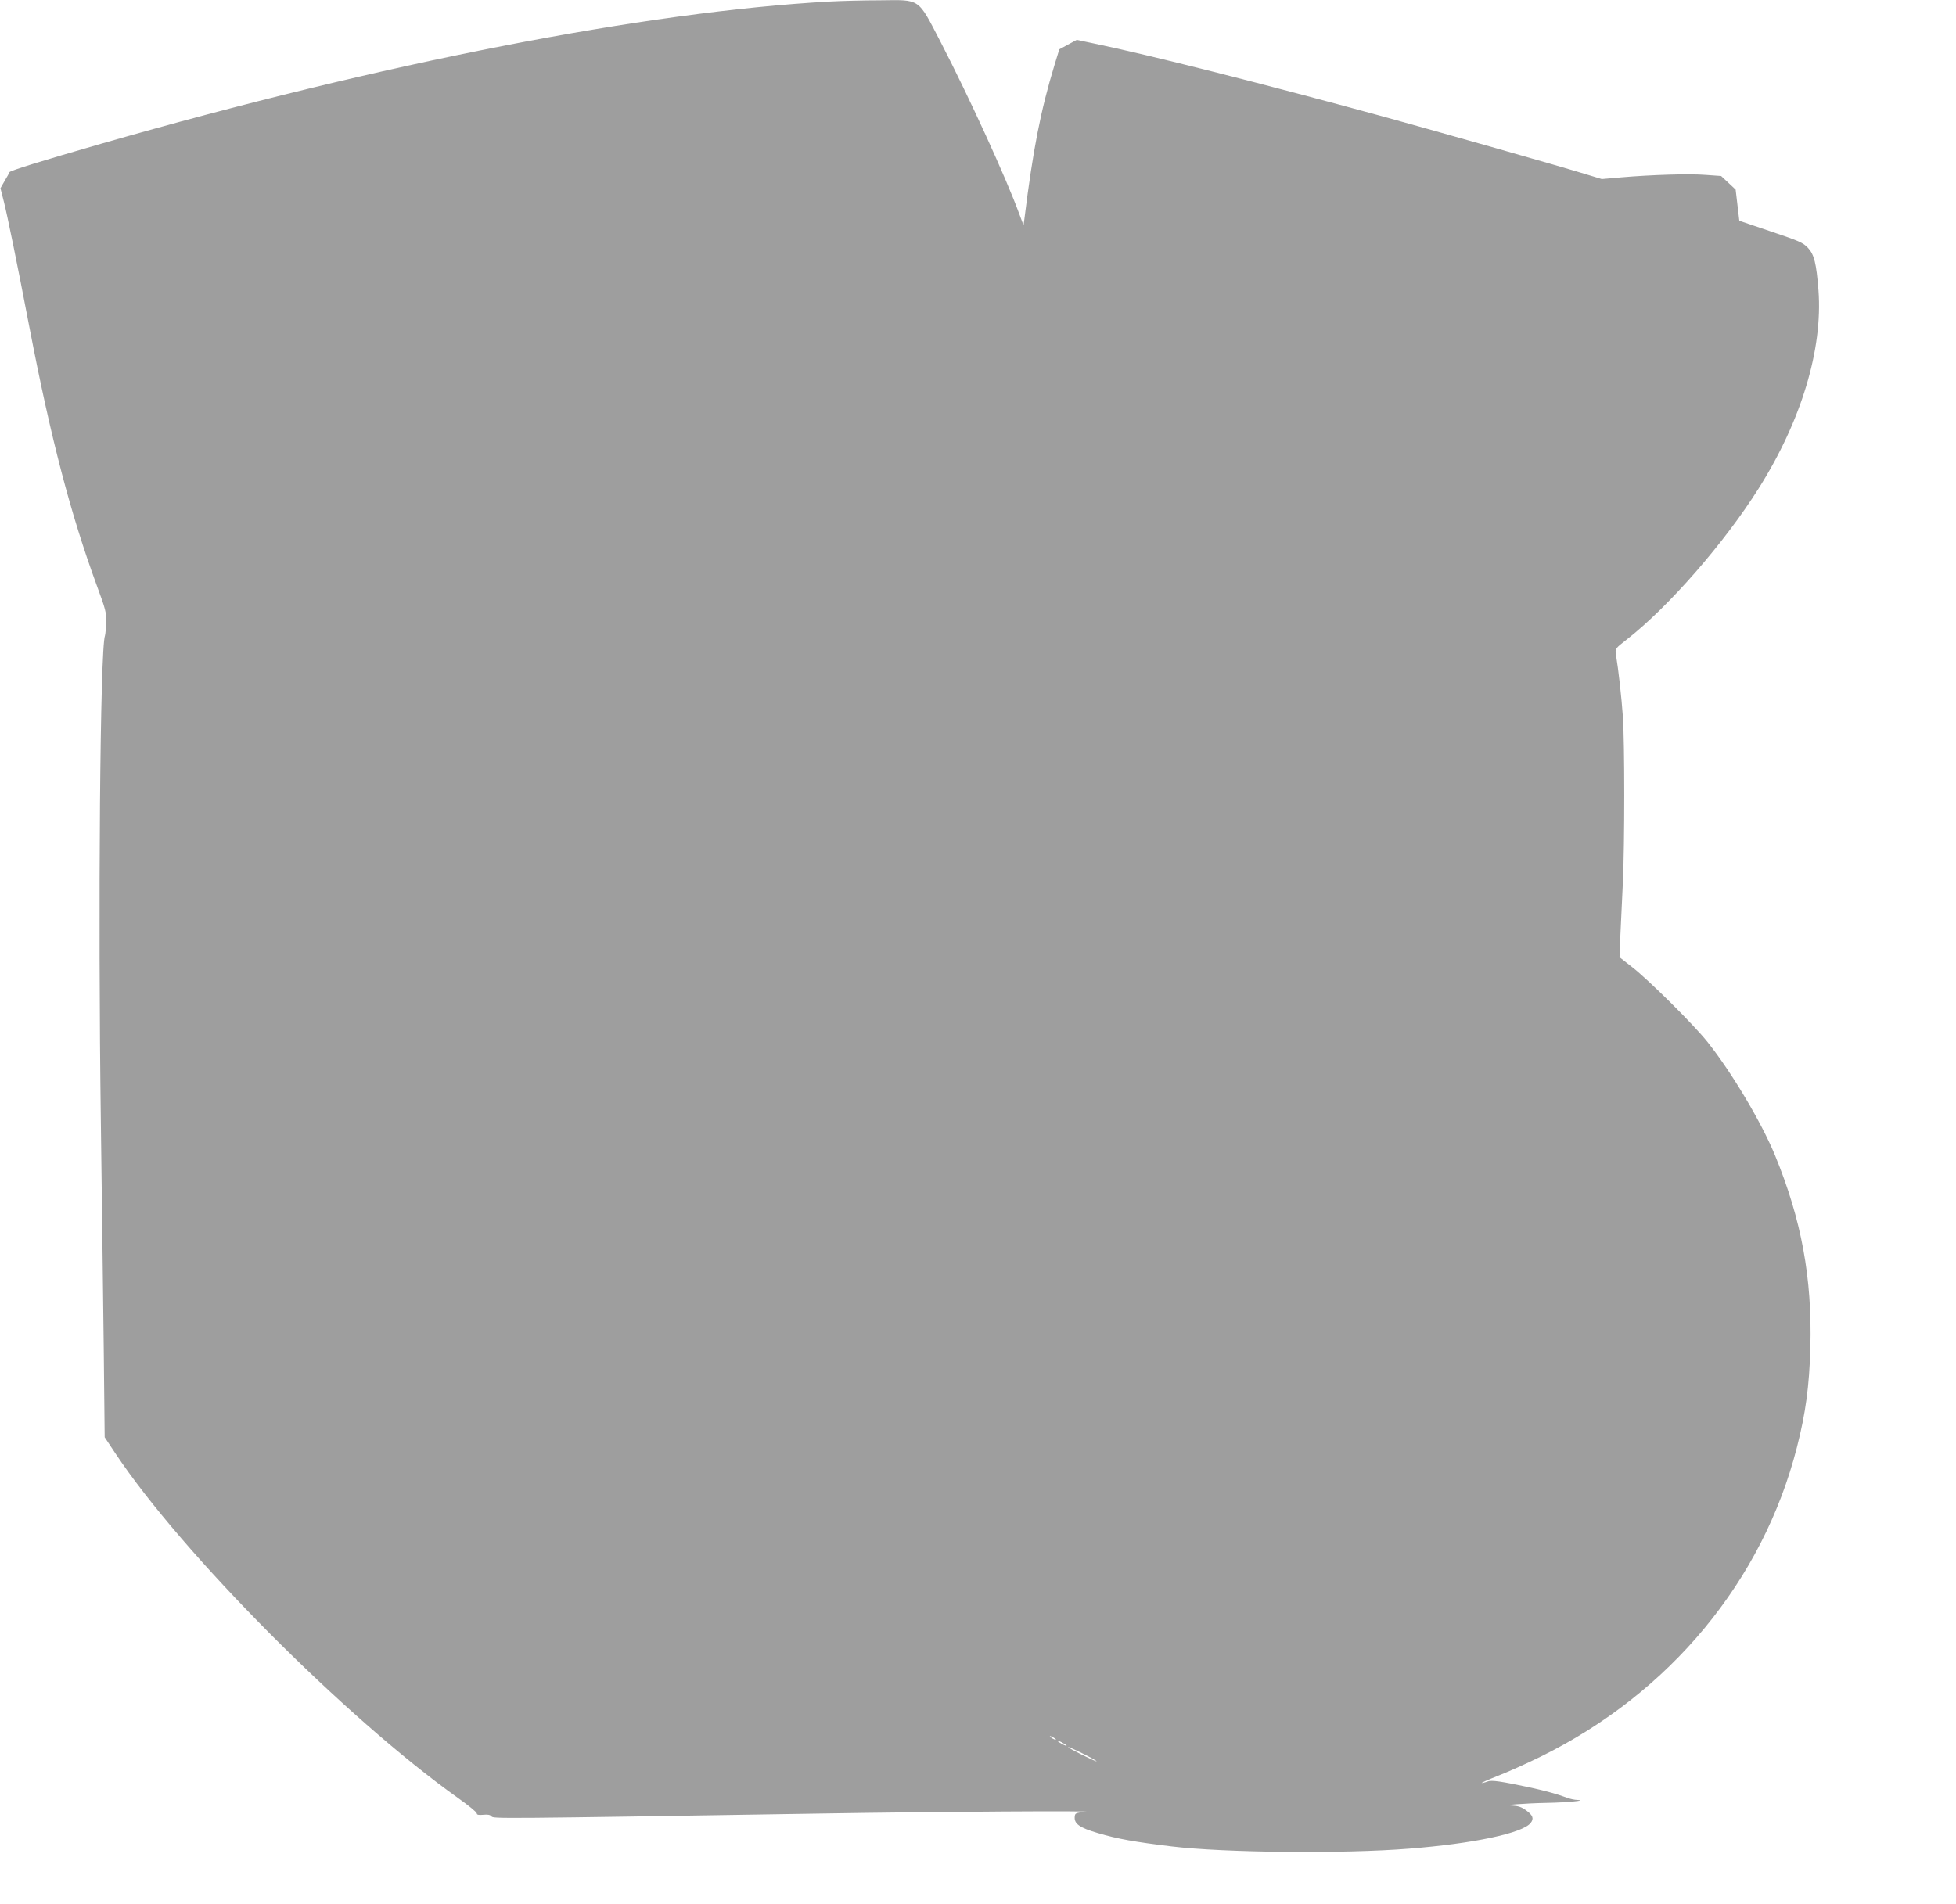 <?xml version="1.0" standalone="no"?>
<!DOCTYPE svg PUBLIC "-//W3C//DTD SVG 20010904//EN"
 "http://www.w3.org/TR/2001/REC-SVG-20010904/DTD/svg10.dtd">
<svg version="1.0" xmlns="http://www.w3.org/2000/svg"
 width="1280pt" height="1246pt" viewBox="0 0 1280 1246"
 preserveAspectRatio="xMidYMid meet">
<g transform="translate(0,1246) scale(0.1,-0.1)"
fill="#9e9e9e" stroke="none">
<path d="M5430 12450 c-1204 -66 -2931 -403 -4765 -930 -392 -113 -599 -177
-603 -187 -1 -4 -15 -30 -31 -56 l-28 -49 23 -91 c23 -92 82 -378 169 -832
138 -716 267 -1210 438 -1676 59 -160 64 -180 62 -244 -2 -38 -5 -77 -8 -85
-32 -87 -46 -1795 -27 -3185 7 -506 15 -1177 19 -1491 l6 -571 69 -104 c436
-656 1506 -1732 2243 -2257 68 -48 123 -93 123 -101 0 -9 11 -12 43 -9 29 3
45 0 53 -10 11 -16 20 -16 2149 18 795 13 1825 19 1740 11 -65 -6 -70 -8 -72
-31 -5 -47 32 -73 152 -108 127 -38 242 -58 480 -87 347 -42 1131 -49 1555
-15 422 33 746 102 797 169 22 28 14 50 -29 81 -31 23 -53 30 -92 32 -85 2 77
15 229 18 126 2 270 16 198 19 -18 0 -50 7 -70 15 -65 24 -134 43 -233 65
-201 43 -258 51 -285 41 -15 -6 -32 -10 -38 -10 -7 0 40 21 103 46 63 24 192
82 285 128 844 416 1451 1150 1674 2023 57 223 81 399 88 653 12 456 -58 836
-232 1260 -90 217 -282 540 -441 740 -89 112 -387 408 -493 490 l-83 65 6 150
c4 83 11 236 16 340 12 258 12 907 0 1085 -9 127 -28 300 -46 410 -5 34 -2 37
71 94 272 212 641 634 866 993 277 440 418 908 389 1293 -14 178 -28 234 -69
278 -32 34 -58 45 -242 107 l-207 70 -12 102 -12 102 -47 44 -48 45 -99 7
c-109 9 -359 1 -556 -16 l-126 -11 -99 30 c-157 49 -978 282 -1338 381 -795
217 -1522 401 -1885 476 l-114 24 -57 -31 -57 -31 -31 -101 c-91 -299 -141
-555 -197 -1006 l-6 -45 -28 75 c-85 233 -326 760 -513 1122 -153 295 -130
279 -399 276 -106 0 -254 -4 -328 -8z m1480 -11376 c0 -2 -9 0 -20 6 -11 6
-20 13 -20 16 0 2 9 0 20 -6 11 -6 20 -13 20 -16z m70 -40 c0 -2 -13 2 -30 11
-16 9 -30 18 -30 21 0 2 14 -2 30 -11 17 -9 30 -18 30 -21z m196 -102 c-5 -4
-186 86 -186 93 0 3 43 -16 95 -42 52 -26 93 -49 91 -51z"/>
</g>
</svg>
